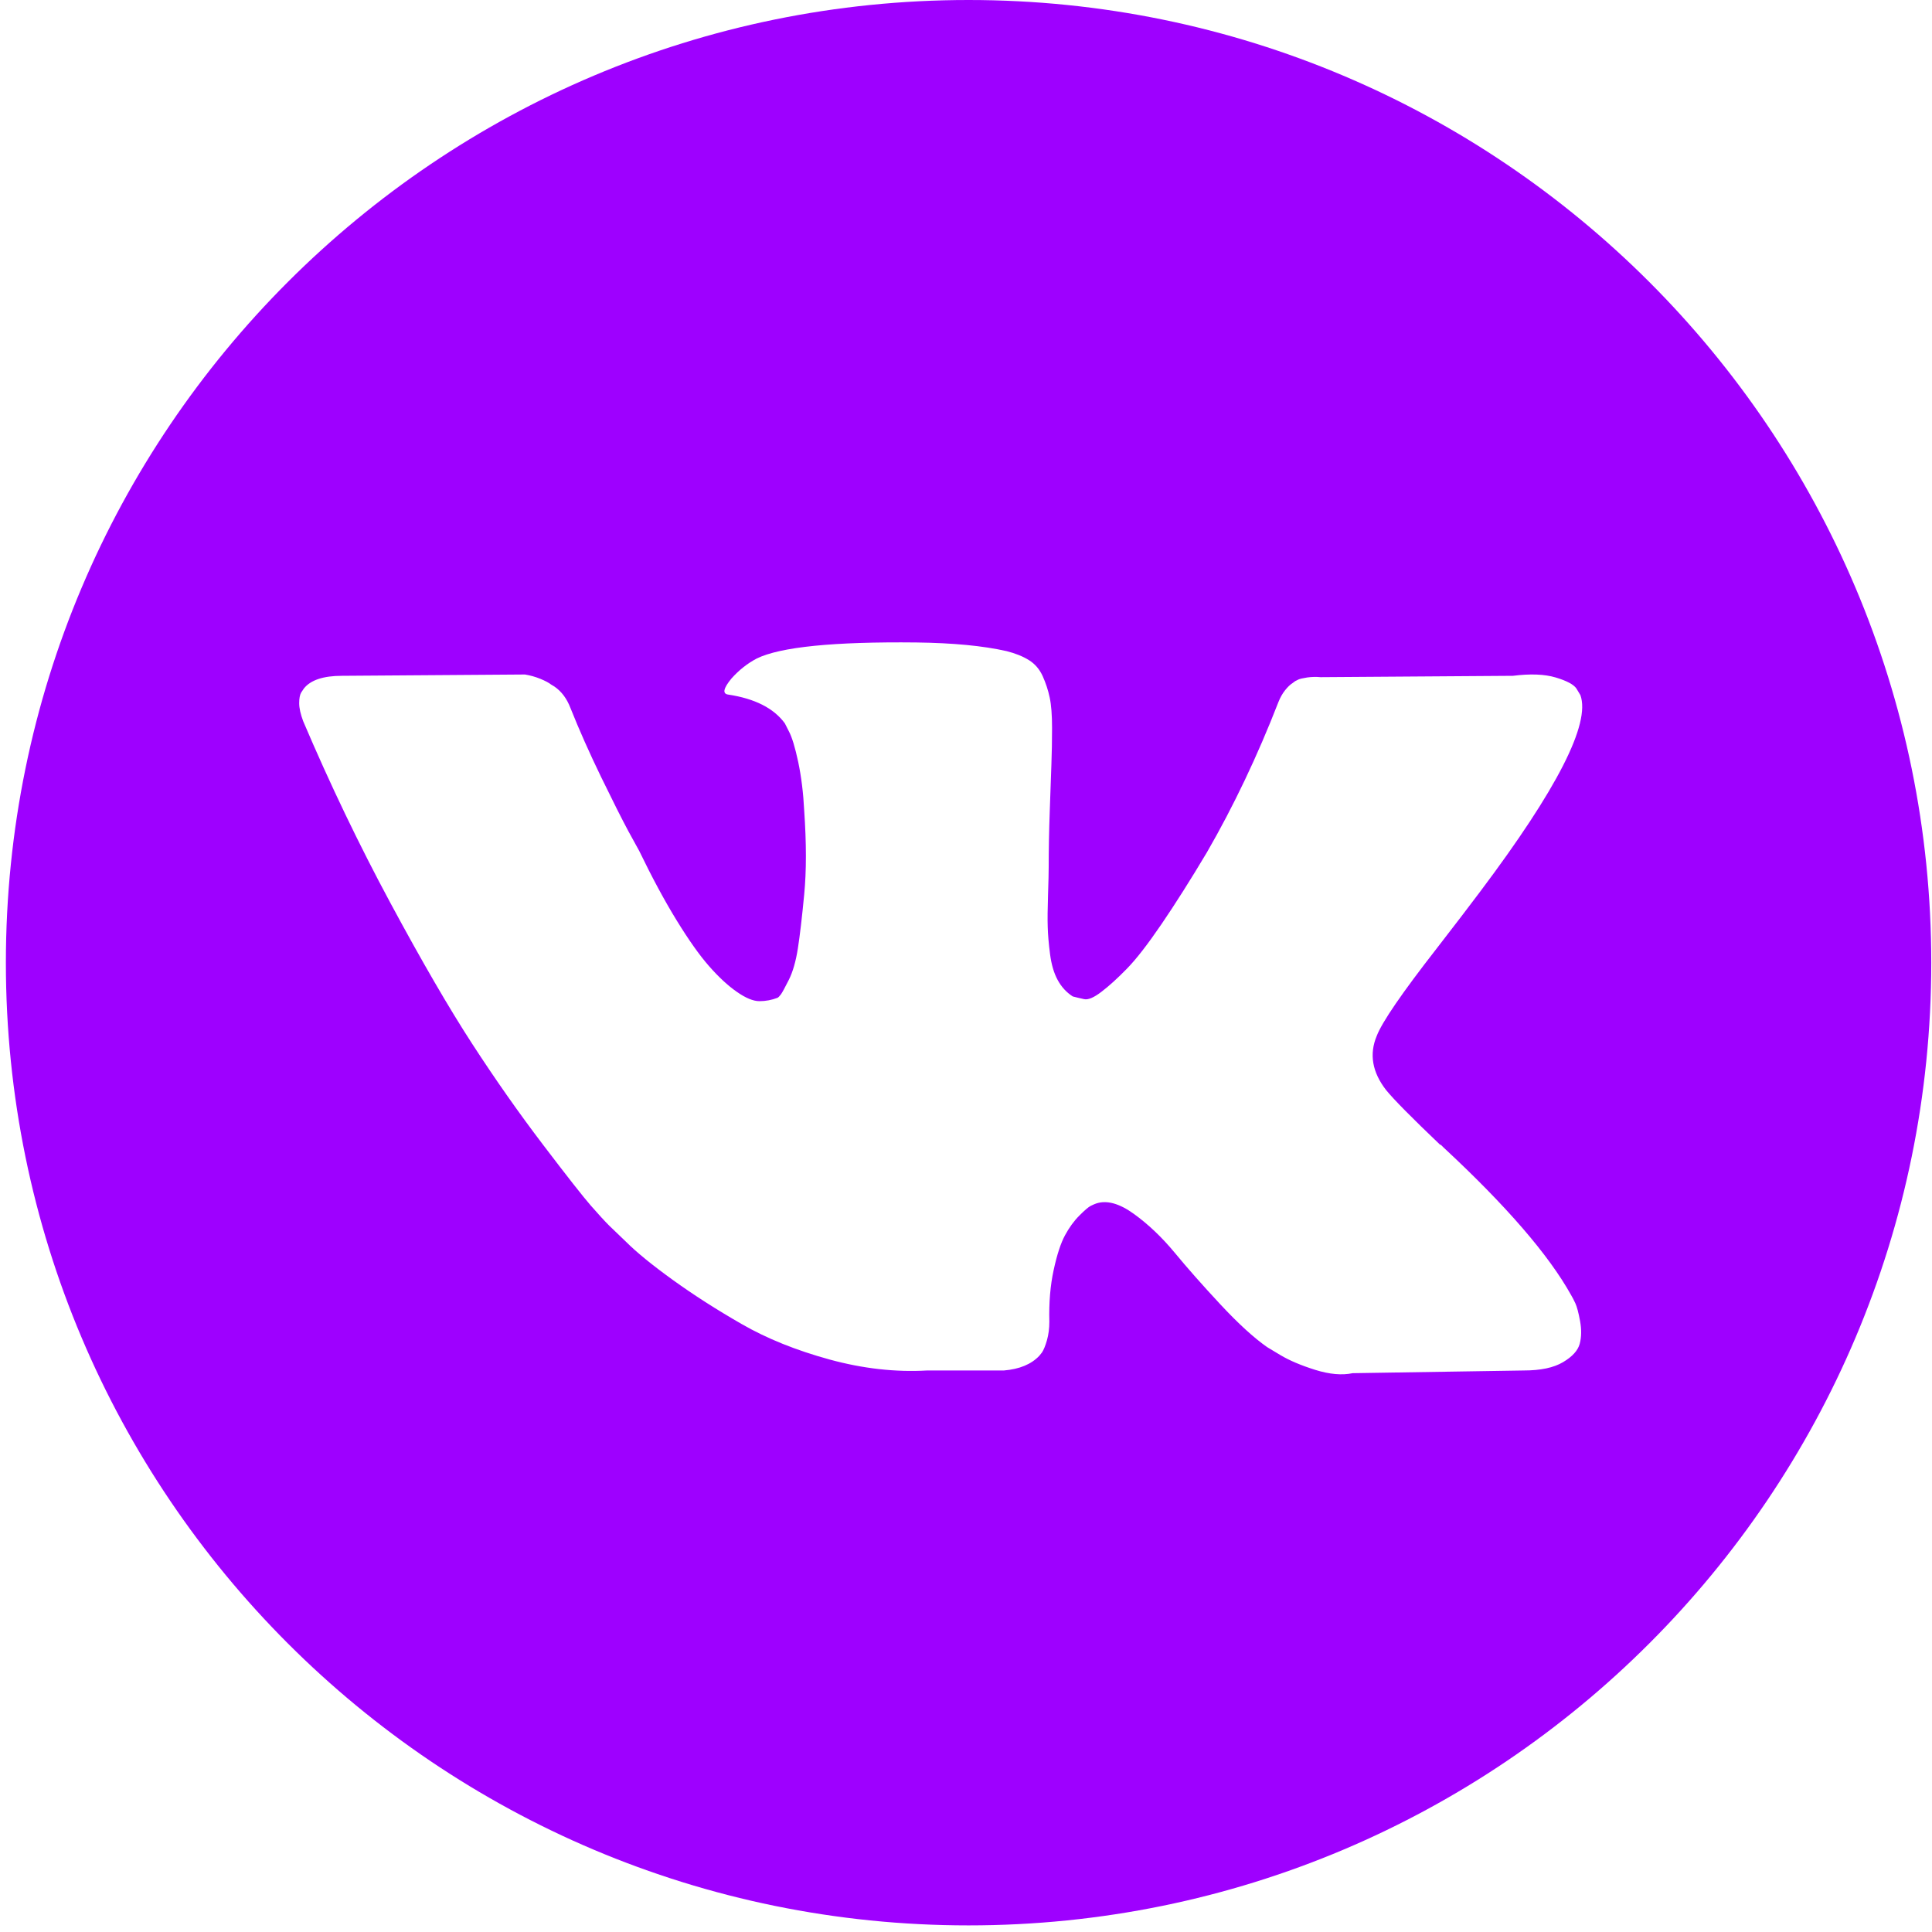 <?xml version="1.0" encoding="UTF-8"?> <svg xmlns="http://www.w3.org/2000/svg" width="50" height="50" viewBox="0 0 50 50" fill="none"> <g clip-path="url(#clip0_570_2)"> <path d="M25.066 0C11.307 0 0.152 11.155 0.152 24.915C0.152 38.674 11.307 49.829 25.066 49.829C38.826 49.829 49.981 38.674 49.981 24.915C49.981 11.155 38.826 0 25.066 0ZM35.87 28.208C36.066 28.45 36.533 28.923 37.27 29.626H37.288L37.305 29.643L37.322 29.66L37.357 29.695C38.982 31.204 40.082 32.478 40.659 33.515C40.694 33.572 40.731 33.645 40.771 33.731C40.811 33.818 40.852 33.971 40.892 34.189C40.932 34.409 40.929 34.604 40.883 34.777C40.837 34.949 40.694 35.109 40.452 35.252C40.209 35.397 39.87 35.468 39.431 35.468L35.006 35.538C34.73 35.596 34.407 35.567 34.038 35.452C33.669 35.336 33.37 35.209 33.139 35.071L32.793 34.863C32.447 34.621 32.044 34.252 31.583 33.757C31.122 33.262 30.727 32.815 30.399 32.417C30.07 32.02 29.719 31.686 29.344 31.415C28.969 31.144 28.643 31.054 28.367 31.147C28.333 31.159 28.286 31.179 28.229 31.207C28.171 31.236 28.073 31.319 27.935 31.458C27.796 31.596 27.672 31.767 27.563 31.968C27.453 32.17 27.355 32.469 27.269 32.867C27.182 33.264 27.144 33.711 27.157 34.207C27.157 34.379 27.136 34.538 27.096 34.682C27.055 34.826 27.012 34.933 26.966 35.002L26.897 35.088C26.689 35.308 26.384 35.434 25.981 35.468H23.993C23.174 35.515 22.333 35.42 21.469 35.184C20.605 34.947 19.847 34.642 19.196 34.267C18.544 33.893 17.951 33.513 17.416 33.127C16.879 32.74 16.473 32.409 16.197 32.133L15.765 31.718C15.65 31.603 15.491 31.43 15.289 31.199C15.088 30.968 14.676 30.444 14.054 29.626C13.431 28.807 12.82 27.938 12.221 27.015C11.622 26.093 10.916 24.877 10.103 23.367C9.291 21.858 8.539 20.291 7.847 18.666C7.778 18.482 7.743 18.326 7.743 18.199C7.743 18.073 7.76 17.981 7.795 17.922L7.864 17.819C8.037 17.6 8.366 17.49 8.85 17.49L13.586 17.456C13.725 17.479 13.857 17.516 13.984 17.568C14.111 17.62 14.203 17.669 14.261 17.715L14.347 17.767C14.532 17.894 14.669 18.078 14.762 18.32C14.992 18.897 15.258 19.493 15.557 20.11C15.857 20.726 16.093 21.196 16.266 21.518L16.542 22.02C16.876 22.711 17.199 23.311 17.511 23.818C17.822 24.325 18.101 24.72 18.349 25.002C18.597 25.284 18.836 25.507 19.067 25.667C19.297 25.829 19.493 25.91 19.655 25.91C19.816 25.91 19.971 25.881 20.122 25.823C20.144 25.812 20.173 25.783 20.208 25.737C20.243 25.691 20.311 25.564 20.416 25.356C20.519 25.149 20.597 24.878 20.649 24.544C20.701 24.21 20.756 23.743 20.813 23.144C20.871 22.544 20.871 21.825 20.813 20.983C20.79 20.522 20.738 20.102 20.658 19.721C20.577 19.341 20.496 19.076 20.416 18.926L20.311 18.719C20.023 18.327 19.534 18.079 18.842 17.975C18.692 17.953 18.721 17.814 18.929 17.561C19.125 17.341 19.343 17.169 19.585 17.042C20.196 16.743 21.574 16.604 23.717 16.627C24.662 16.639 25.44 16.713 26.051 16.851C26.282 16.91 26.474 16.987 26.63 17.085C26.786 17.182 26.904 17.321 26.985 17.499C27.065 17.678 27.126 17.862 27.166 18.052C27.207 18.243 27.227 18.506 27.227 18.839C27.227 19.173 27.221 19.491 27.21 19.79C27.198 20.089 27.184 20.496 27.167 21.009C27.149 21.521 27.14 21.997 27.14 22.435C27.14 22.562 27.135 22.804 27.123 23.161C27.112 23.518 27.108 23.795 27.115 23.99C27.12 24.186 27.14 24.42 27.175 24.691C27.21 24.962 27.276 25.187 27.374 25.365C27.471 25.544 27.601 25.684 27.763 25.788C27.855 25.812 27.953 25.835 28.057 25.858C28.16 25.881 28.31 25.818 28.506 25.667C28.702 25.518 28.921 25.319 29.163 25.071C29.405 24.824 29.704 24.438 30.062 23.913C30.418 23.39 30.811 22.77 31.237 22.055C31.929 20.856 32.545 19.559 33.087 18.165C33.133 18.049 33.19 17.949 33.259 17.862C33.329 17.775 33.392 17.715 33.449 17.68L33.519 17.628C33.541 17.617 33.57 17.603 33.605 17.585C33.64 17.569 33.715 17.551 33.83 17.533C33.945 17.517 34.06 17.514 34.176 17.525L39.154 17.49C39.604 17.433 39.972 17.447 40.261 17.533C40.548 17.619 40.727 17.715 40.797 17.818L40.901 17.991C41.165 18.729 40.301 20.422 38.308 23.073C38.031 23.443 37.656 23.933 37.184 24.543C36.285 25.696 35.767 26.451 35.63 26.809C35.432 27.281 35.513 27.747 35.87 28.208Z" fill="#9E00FF"></path> </g> <defs> <clipPath id="clip0_570_2"> <rect width="49.829" height="49.829" fill="white" transform="translate(0.152)"></rect> </clipPath> </defs> </svg> 